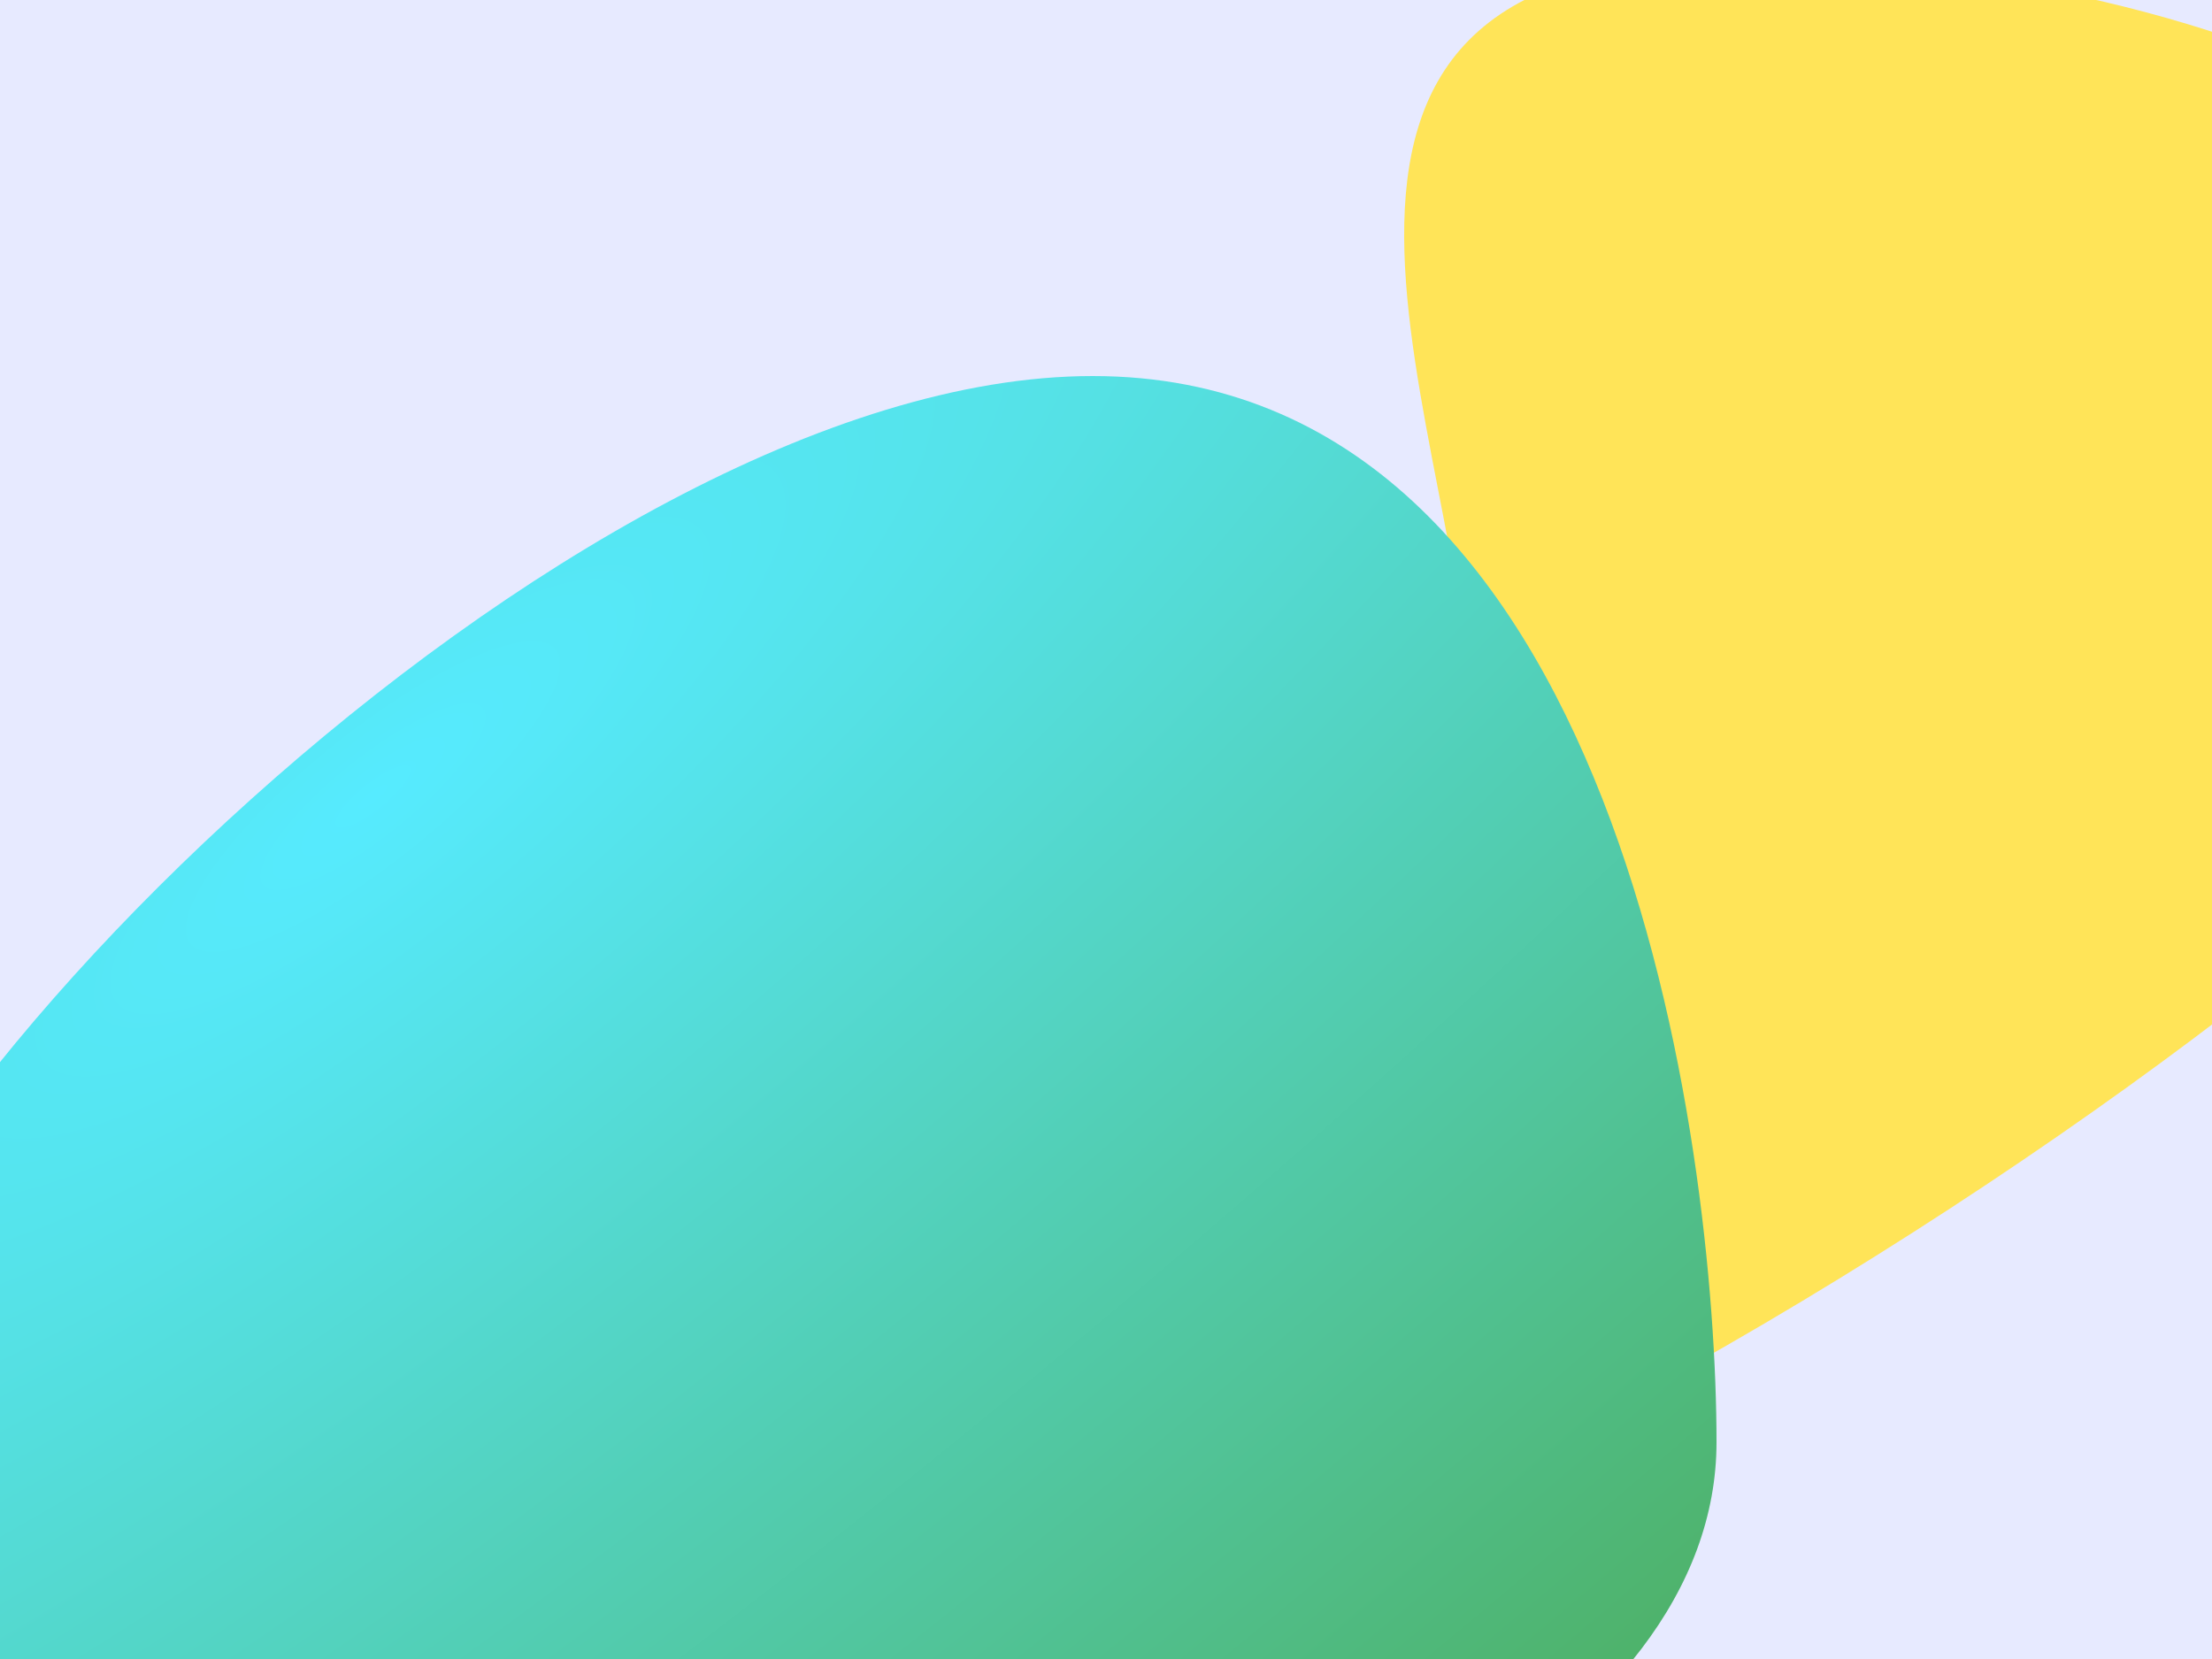 <svg width="1000" height="750" viewBox="0 0 1000 750" fill="none" xmlns="http://www.w3.org/2000/svg">
<g clip-path="url(#clip0_1_15)">
<rect y="-216" width="1000" height="1000" fill="#E7EAFF"/>
<g filter="url(#filter0_f_1_15)">
<path d="M665.262 332C665.262 464.548 162.675 750 401.262 750C639.849 750 1215.26 354.548 1215.26 222C1215.26 89.452 1021.85 -18 783.262 -18C544.675 -18 665.262 199.452 665.262 332Z" fill="#FFE458"/>
</g>
<g filter="url(#filter1_f_1_15)">
<path d="M776 652C776 784.548 582.587 892 344 892C105.413 892 -88 784.548 -88 652C-88 519.452 255.413 170 494 170C732.587 170 776 519.452 776 652Z" fill="url(#paint0_radial_1_15)"/>
</g>
</g>
<defs>
<filter id="filter0_f_1_15" x="-263" y="-618" width="2078.26" height="1968" filterUnits="userSpaceOnUse" color-interpolation-filters="sRGB">
<feFlood flood-opacity="0" result="BackgroundImageFix"/>
<feBlend mode="normal" in="SourceGraphic" in2="BackgroundImageFix" result="shape"/>
<feGaussianBlur stdDeviation="300" result="effect1_foregroundBlur_1_15"/>
</filter>
<filter id="filter1_f_1_15" x="-588" y="-330" width="1864" height="1722" filterUnits="userSpaceOnUse" color-interpolation-filters="sRGB">
<feFlood flood-opacity="0" result="BackgroundImageFix"/>
<feBlend mode="normal" in="SourceGraphic" in2="BackgroundImageFix" result="shape"/>
<feGaussianBlur stdDeviation="250" result="effect1_foregroundBlur_1_15"/>
</filter>
<radialGradient id="paint0_radial_1_15" cx="0" cy="0" r="1" gradientUnits="userSpaceOnUse" gradientTransform="translate(171.999 360.001) rotate(50.949) scale(777.764 2932.29)">
<stop stop-color="#56EBFF"/>
<stop offset="1" stop-color="#4DA850"/>
</radialGradient>
<clipPath id="clip0_1_15">
<rect width="1000" height="750" fill="white"/>
</clipPath>
</defs>
</svg>
